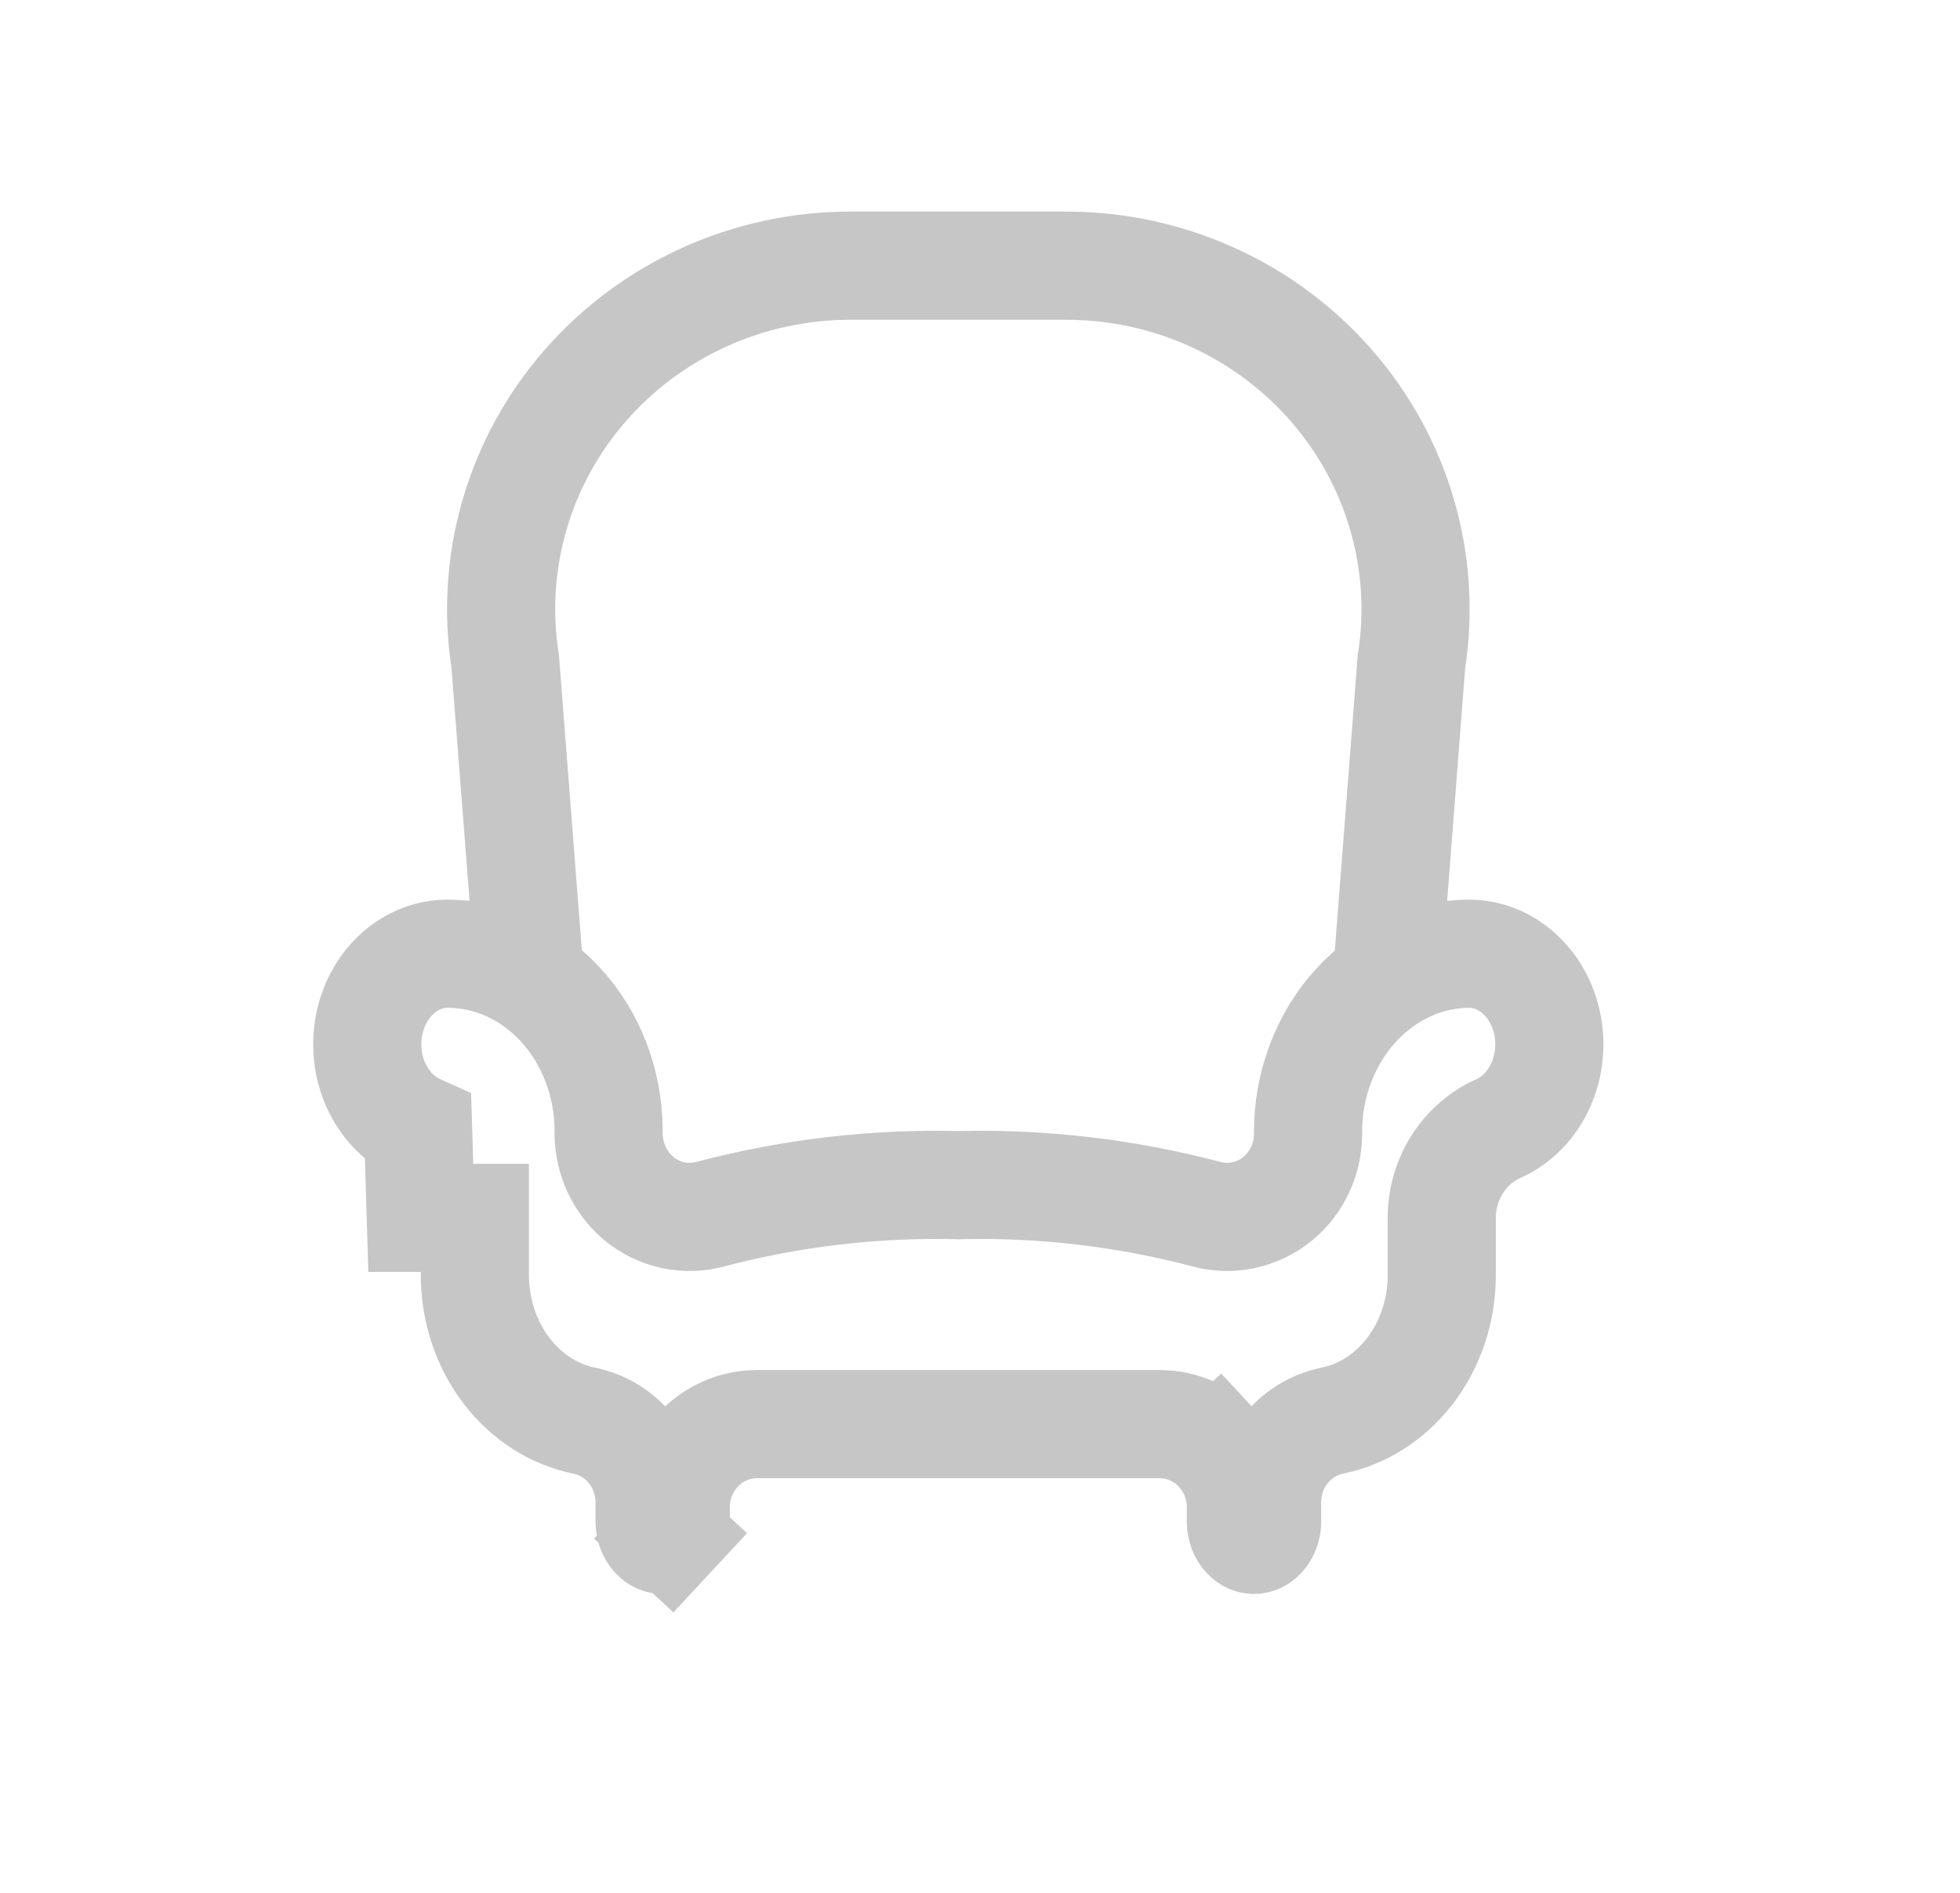 <svg width="29" height="28" viewBox="0 0 29 28" fill="none" xmlns="http://www.w3.org/2000/svg">
<path d="M7.835 14.424L7.475 9.783C7.361 9.06 7.409 8.32 7.613 7.616C7.817 6.912 8.174 6.26 8.659 5.704C9.144 5.148 9.746 4.701 10.423 4.395C11.099 4.089 11.836 3.93 12.581 3.93H15.77C16.516 3.929 17.253 4.087 17.931 4.393C18.609 4.698 19.211 5.145 19.697 5.701C20.183 6.257 20.541 6.91 20.745 7.614C20.95 8.319 20.998 9.059 20.884 9.783L20.524 14.425" stroke="#C6C6C6" stroke-width="1.6"/>
<path d="M7.026 18.015H6.226L6.186 16.694C5.939 16.583 5.723 16.378 5.584 16.099C5.446 15.82 5.4 15.492 5.459 15.174C5.518 14.857 5.675 14.583 5.891 14.392C6.106 14.203 6.365 14.107 6.623 14.108H6.624C7.236 14.108 7.835 14.369 8.287 14.855C8.738 15.34 9.001 16.007 9.005 16.715C8.999 16.895 9.031 17.077 9.1 17.245L9.1 17.245C9.173 17.424 9.287 17.587 9.437 17.717L9.444 17.723L9.451 17.729C9.597 17.849 9.77 17.935 9.96 17.976C10.146 18.015 10.337 18.009 10.519 17.958C11.711 17.645 12.935 17.502 14.16 17.531L14.179 17.532L14.198 17.531C15.424 17.502 16.648 17.645 17.84 17.958C18.021 18.009 18.212 18.015 18.396 17.976C18.586 17.936 18.76 17.851 18.906 17.731C19.051 17.612 19.164 17.462 19.24 17.296L19.24 17.296C19.316 17.131 19.354 16.951 19.354 16.771L19.354 16.767C19.351 16.411 19.413 16.06 19.537 15.734C19.66 15.408 19.84 15.115 20.065 14.87C20.289 14.625 20.553 14.434 20.84 14.305C21.126 14.175 21.43 14.109 21.737 14.108C21.995 14.108 22.253 14.204 22.467 14.393C22.683 14.583 22.84 14.857 22.899 15.175C22.958 15.492 22.912 15.82 22.774 16.1C22.636 16.378 22.419 16.583 22.173 16.693C21.911 16.81 21.697 17.003 21.551 17.239C21.406 17.474 21.332 17.745 21.332 18.017L21.332 18.869C21.332 18.87 21.332 18.87 21.332 18.87C21.331 19.394 21.16 19.894 20.858 20.285C20.557 20.674 20.149 20.927 19.712 21.015L19.709 21.016C19.422 21.075 19.175 21.238 19.005 21.46C18.835 21.68 18.748 21.949 18.748 22.22V22.22V22.509C18.748 22.599 18.714 22.674 18.671 22.721C18.629 22.766 18.585 22.779 18.554 22.779C18.522 22.779 18.478 22.766 18.437 22.721C18.393 22.674 18.36 22.599 18.36 22.509V22.295C18.36 21.988 18.247 21.682 18.029 21.448L17.443 21.992L18.029 21.448C17.81 21.212 17.499 21.067 17.162 21.067H11.197C10.86 21.067 10.549 21.212 10.33 21.448C10.112 21.682 9.999 21.988 9.999 22.295V22.509C9.999 22.599 9.966 22.674 9.922 22.721L10.508 23.266L9.922 22.721C9.88 22.766 9.837 22.779 9.805 22.779C9.773 22.779 9.73 22.766 9.688 22.721C9.645 22.674 9.611 22.599 9.611 22.509V22.221V22.22C9.611 21.95 9.524 21.681 9.354 21.46C9.184 21.239 8.937 21.076 8.65 21.017L8.647 21.016C8.209 20.927 7.801 20.675 7.501 20.285C7.199 19.894 7.028 19.394 7.026 18.87V18.016V18.015Z" stroke="#C6C6C6" stroke-width="1.6"/>
</svg>
